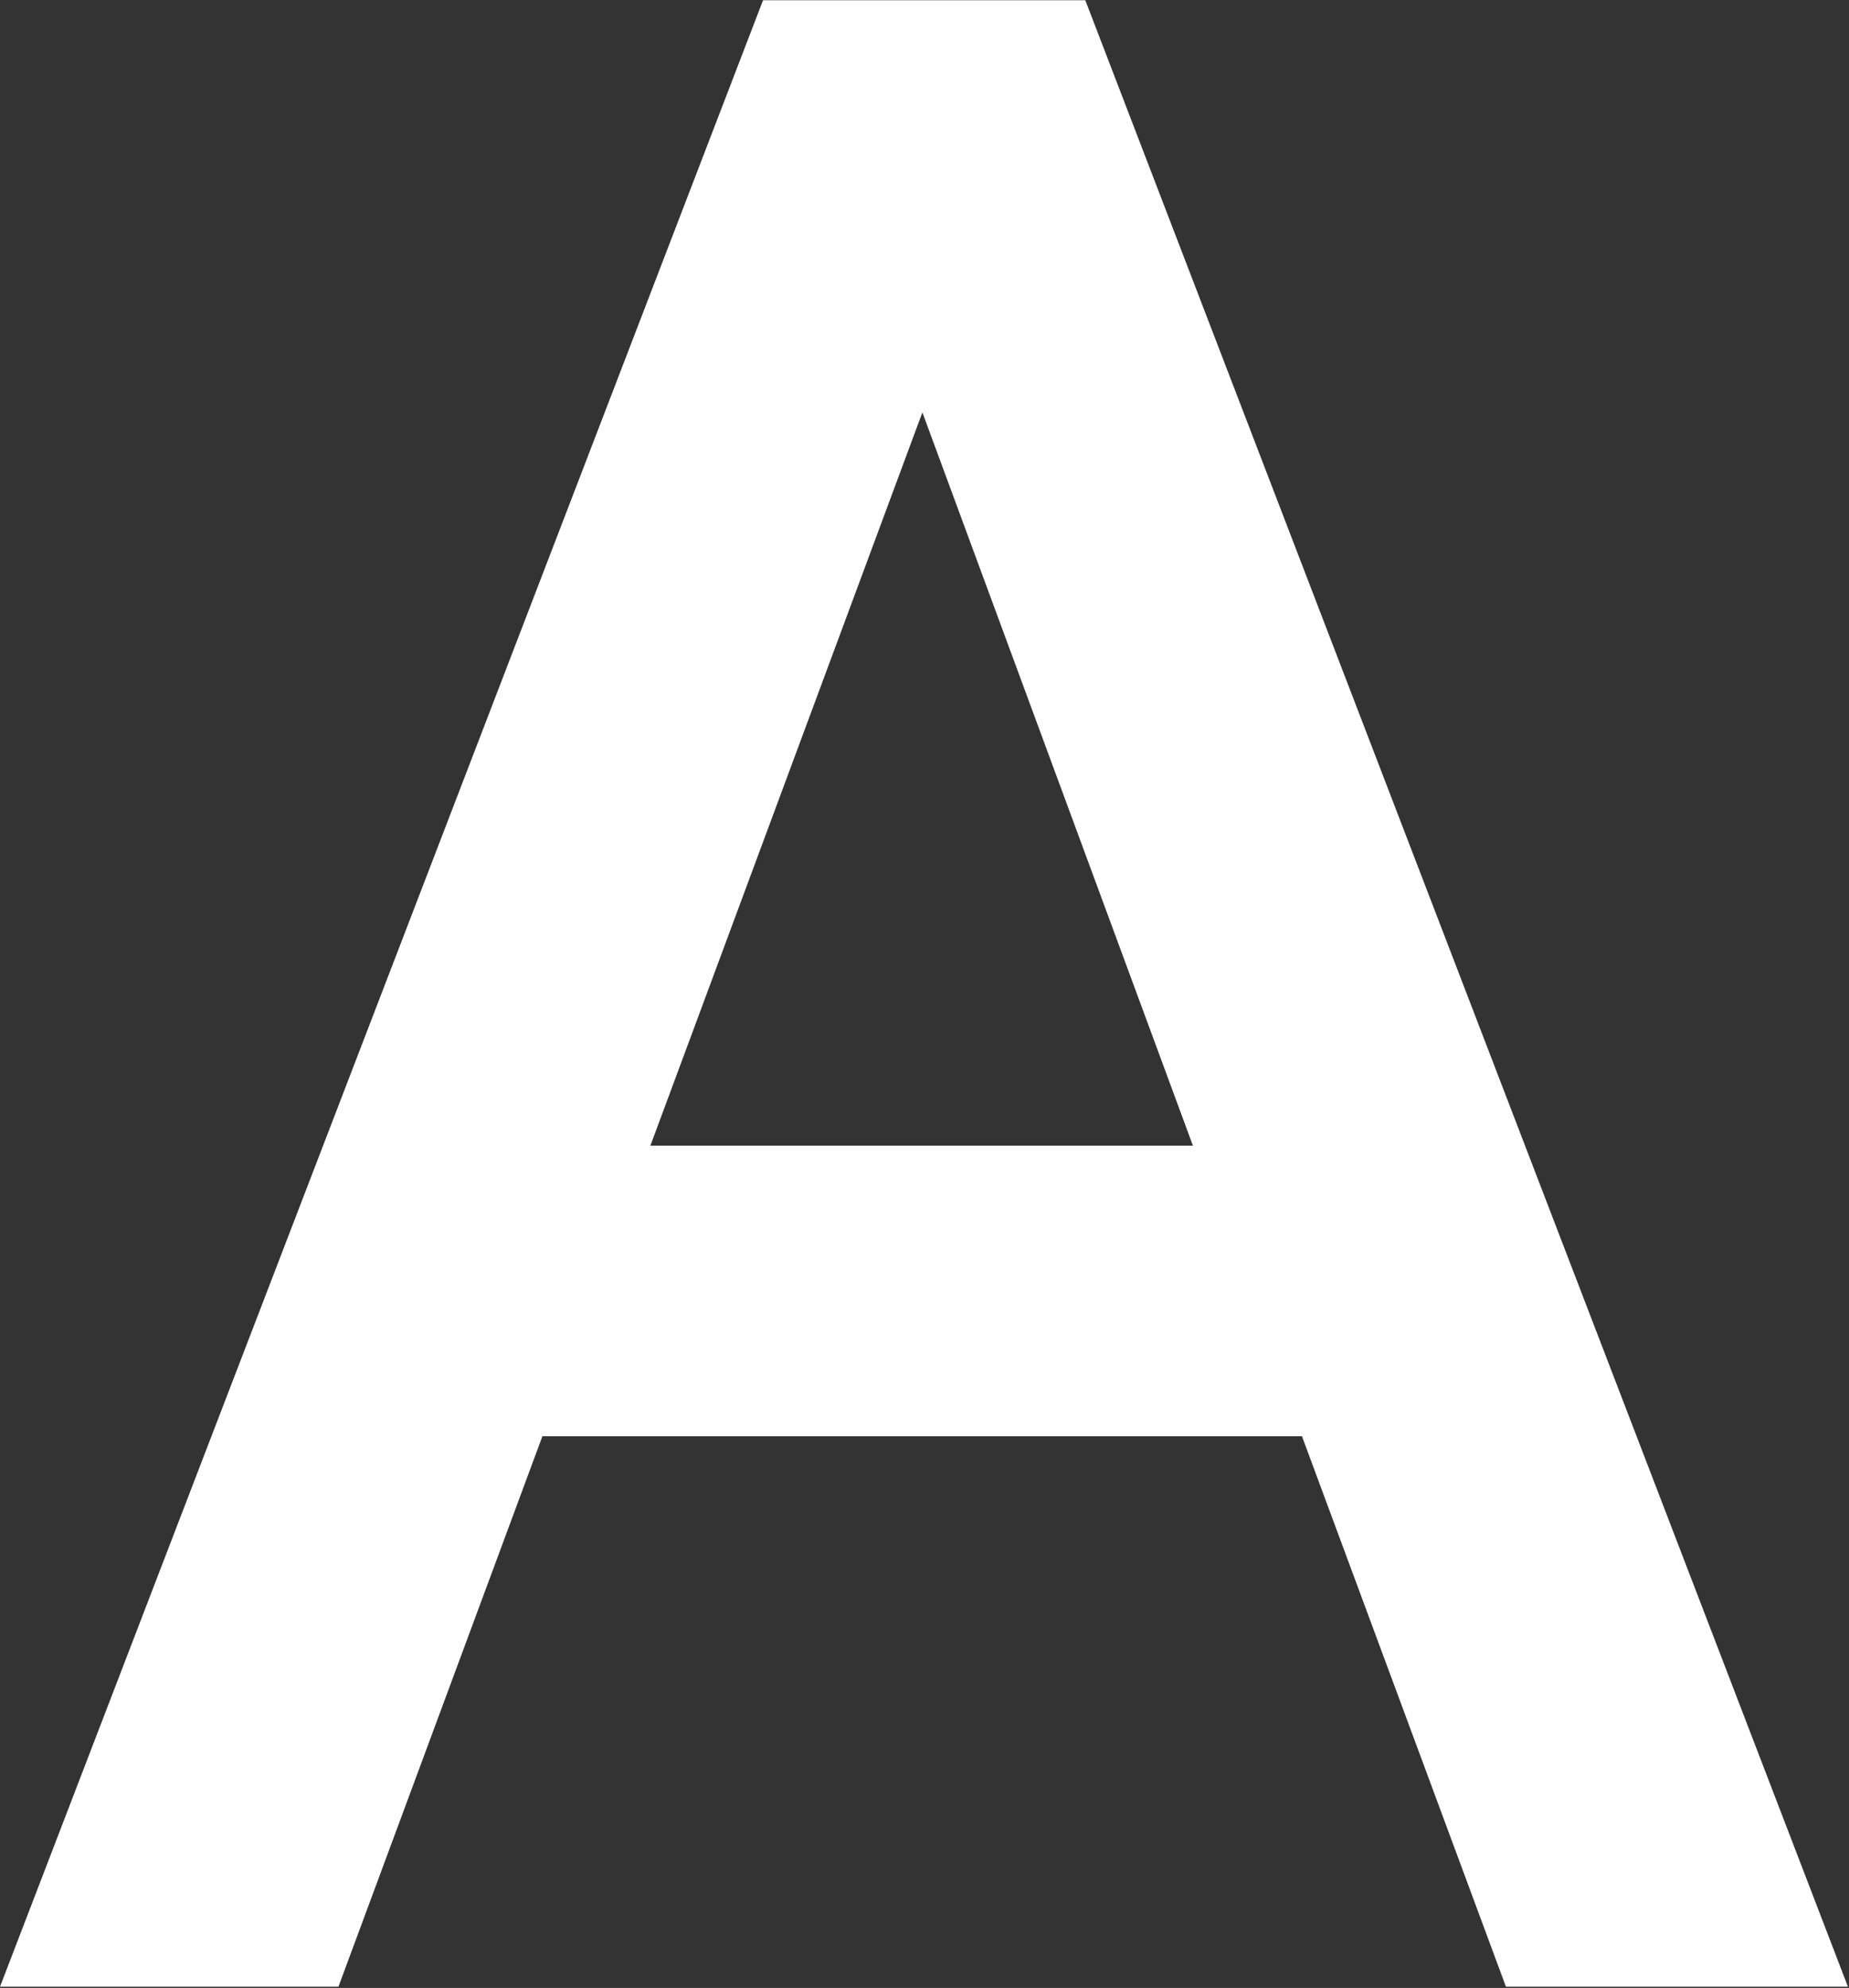 <svg version="1.2" xmlns="http://www.w3.org/2000/svg" viewBox="0 0 1397 1502" width="1397" height="1502">
	<rect x="0" y="0" width="1397" height="1502" fill="#333333" stroke="none"/>
	<title>AKTIA</title>
	<style>
		.s0 { fill: #ffffff } 
	</style>
	<path id="Layer" fill-rule="evenodd" class="s0" d="m983.7 1085.2h-573.9l-154.1 415.9h-255.7l576.5-1500.9h243.5l576.2 1500.9h-258.4zm-286.8-773.6l-205.5 554h409.9z"/>
</svg>
